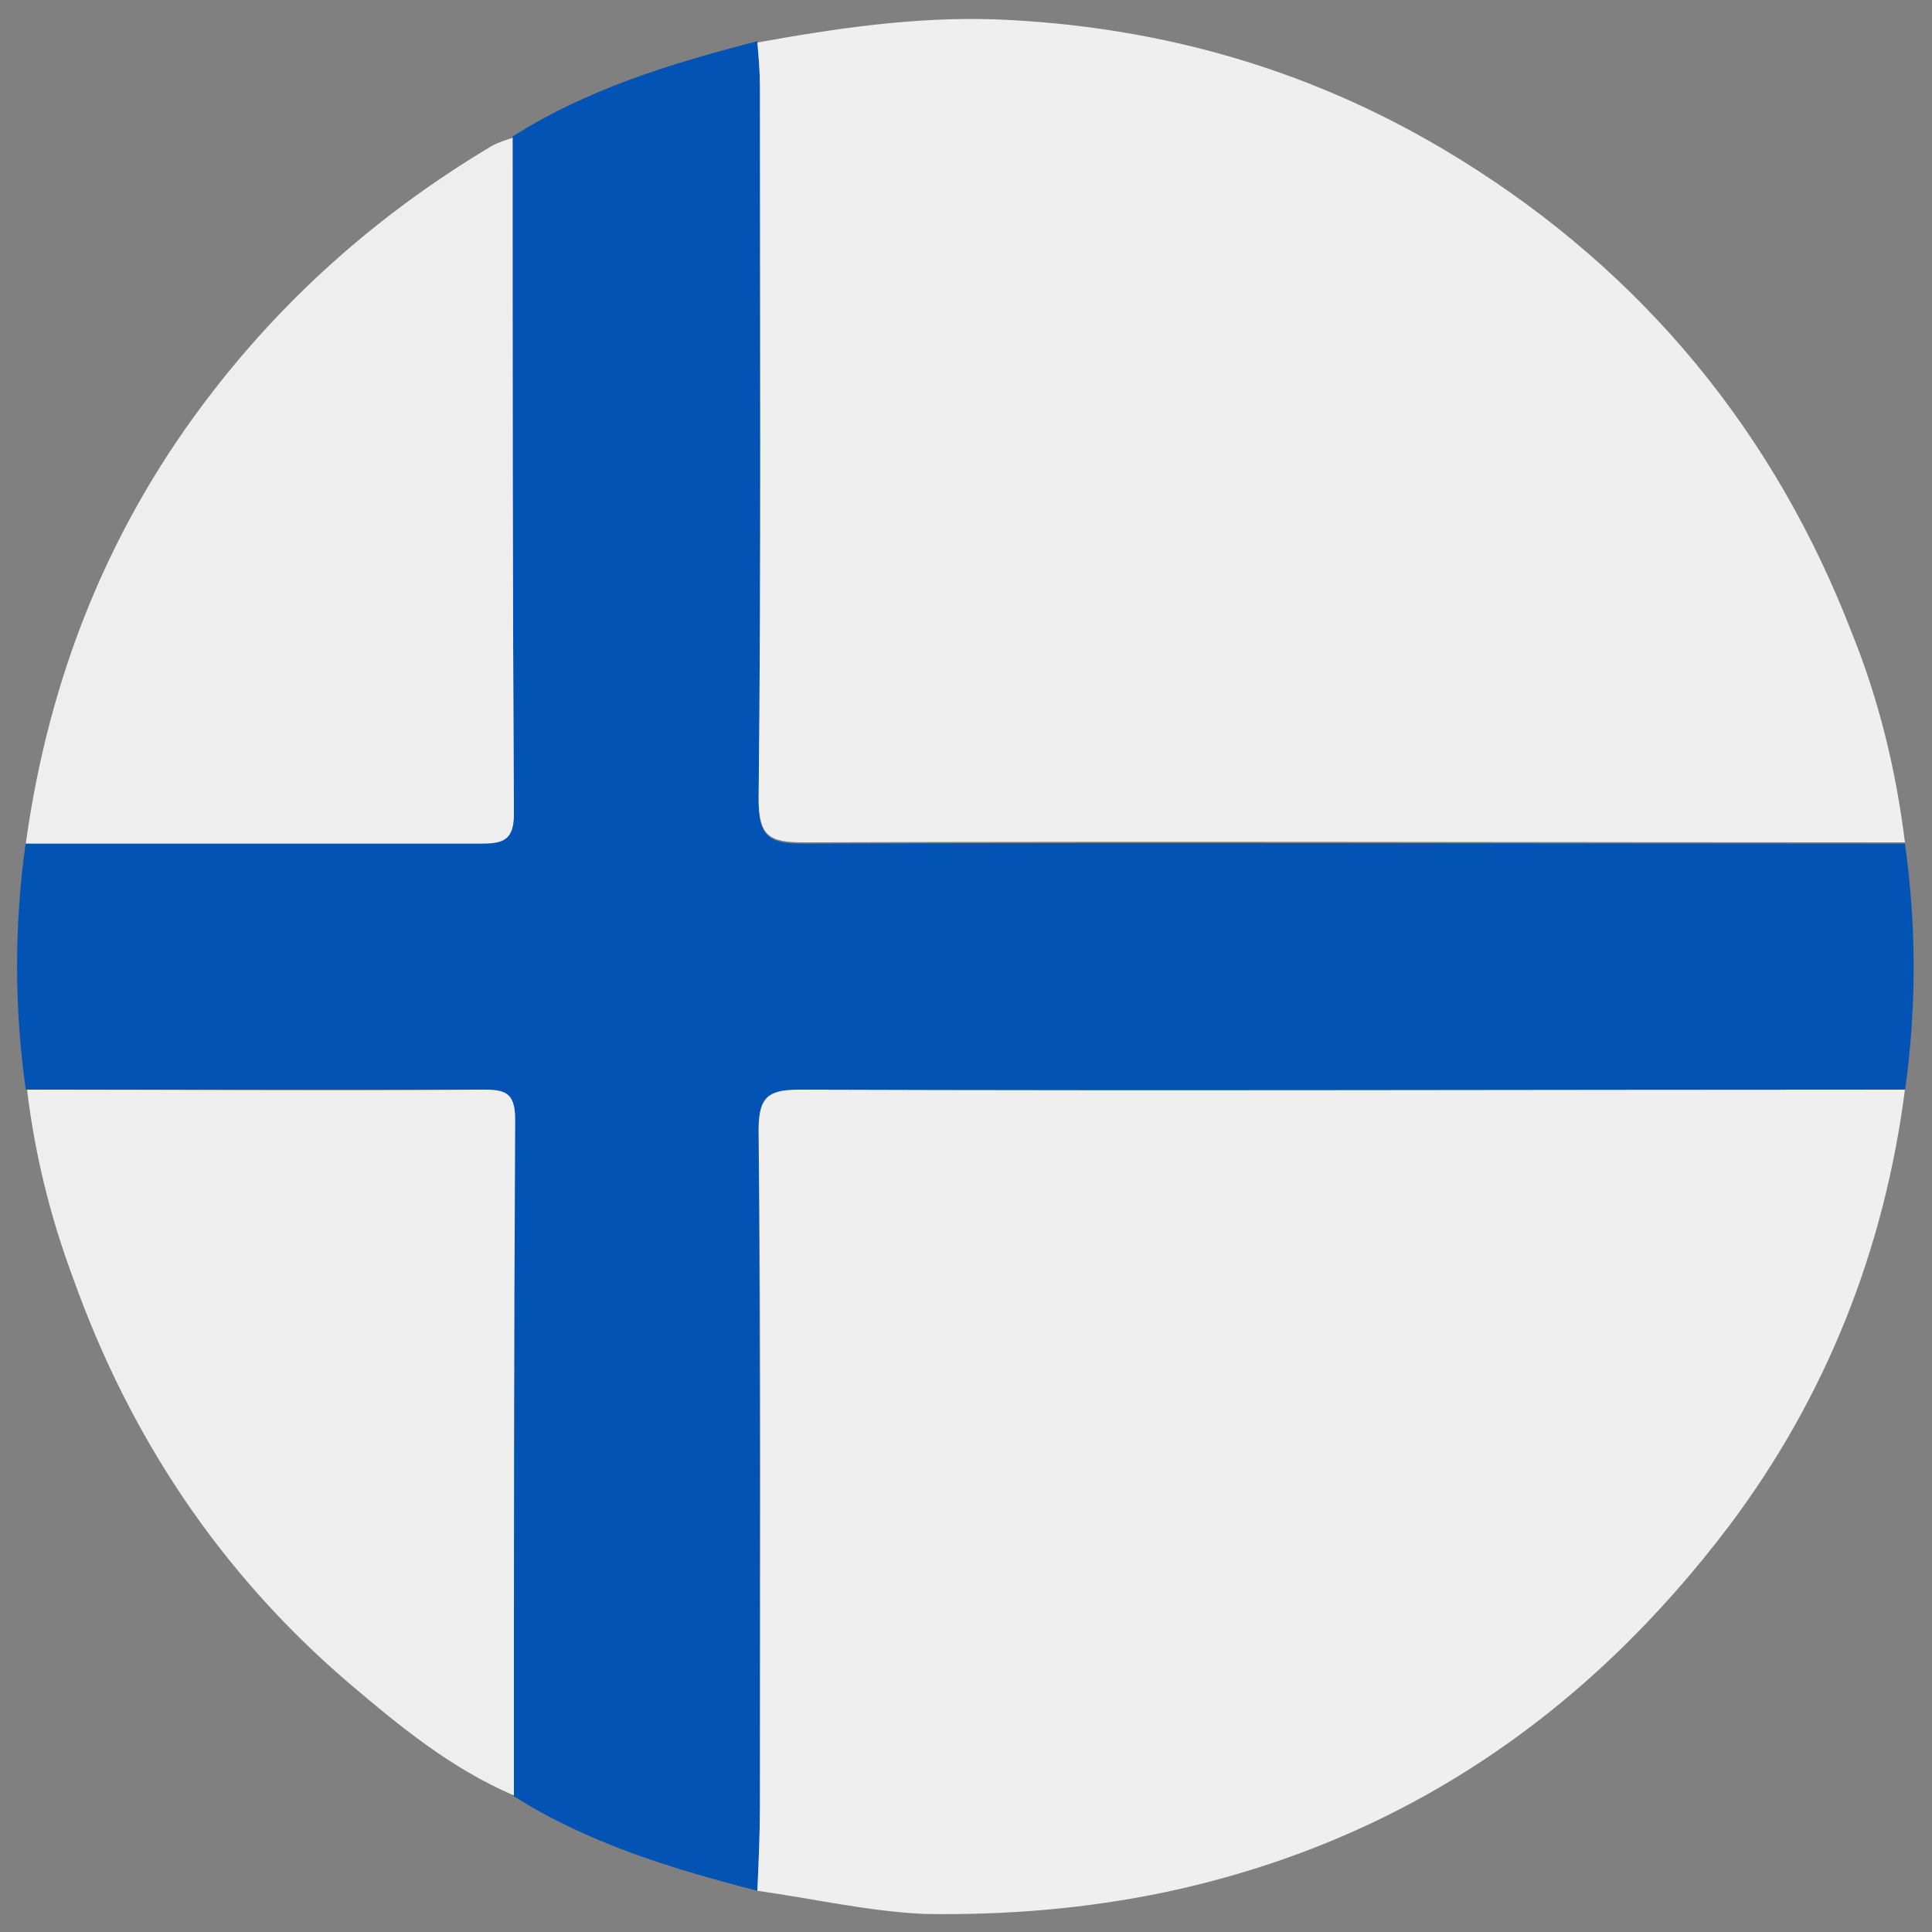 <?xml version="1.0" encoding="utf-8"?>
<!-- Generator: Adobe Illustrator 25.3.1, SVG Export Plug-In . SVG Version: 6.00 Build 0)  -->
<svg version="1.1" id="Layer_1" xmlns="http://www.w3.org/2000/svg" xmlns:xlink="http://www.w3.org/1999/xlink" x="0px" y="0px"
	 viewBox="0 0 150 150" enable-background="new 0 0 150 150" xml:space="preserve">
<rect x="0" y="0" width="150" height="150" fill="#808080" stroke="none"/>
<g>
	<path fill="#0253B4" d="M58.8,146.8c-6.6-1.7-13.2-3.7-19-7.4c0-17.5,0-35,0.1-52.5c0-2.1-0.9-2.3-2.6-2.3c-11.8,0-23.5,0-35.3,0
		c-0.9-6.4-0.9-12.8,0-19.2c11.8,0,23.5-0.1,35.3,0c1.7,0,2.6-0.1,2.6-2.3c-0.1-17.5-0.1-35-0.1-52.5c5.8-3.7,12.4-5.7,19-7.4
		C58.9,4.4,59,5.5,59,6.7c0,18.5,0.1,36.9-0.1,55.4c0,2.9,0.8,3.4,3.5,3.4c28.5-0.1,57,0,85.5,0c0.9,6.4,0.9,12.8,0,19.2
		c-28.6,0-57.2,0.1-85.8,0c-2.4,0-3.2,0.4-3.2,3.1c0.1,17.5,0.1,35,0.1,52.5C59,142.4,58.9,144.6,58.8,146.8z"/>
	<path fill="#EFEFEF" d="M58.8,146.8c0.1-2.2,0.2-4.4,0.2-6.6c0-17.5,0.1-35-0.1-52.5c0-2.6,0.8-3.1,3.2-3.1c28.6,0.1,57.2,0,85.8,0
		c-1.6,12.4-6.1,23.8-13.6,33.8c-11.1,14.7-25.5,24.6-43.8,28.5c-6.2,1.3-12.4,1.8-18.7,1.7C67.4,148.4,63.1,147.4,58.8,146.8z"/>
	<path fill="#EFEFEF" d="M147.9,65.4c-28.5,0-57-0.1-85.5,0c-2.7,0-3.5-0.5-3.5-3.4C59.1,43.6,59,25.1,59,6.7c0-1.1-0.1-2.3-0.2-3.4
		c6.1-1.1,12.2-2,18.4-1.8c13,0.5,25.1,4,36.2,10.9c14.2,8.8,24.4,21.2,30.4,36.8C145.9,54.4,147.2,59.8,147.9,65.4z"/>
	<path fill="#EEEEEF" d="M2.1,84.6c11.8,0,23.5,0.1,35.3,0c1.7,0,2.6,0.1,2.6,2.3c-0.1,17.5-0.1,35-0.1,52.5
		c-4.9-2.1-8.9-5.4-12.9-8.8c-9.9-8.5-16.9-19-21.3-31.3C3.9,94.5,2.7,89.6,2.1,84.6z"/>
	<path fill="#EEEEEF" d="M39.8,10.7c0,17.5,0,35,0.1,52.5c0,2.1-0.9,2.3-2.6,2.3c-11.8,0-23.5,0-35.3,0c1.8-13,6.5-24.8,14.6-35.2
		c5.9-7.6,13-13.8,21.3-18.8C38.5,11.1,39.2,10.9,39.8,10.7z"/>
</g>
<g>
</g>
<g>
</g>
<g>
</g>
<g>
</g>
<g>
</g>
<g>
</g>
<g>
</g>
<g>
</g>
<g>
</g>
<g>
</g>
<g>
</g>
<g>
</g>
<g>
</g>
<g>
</g>
<g>
</g>
</svg>
